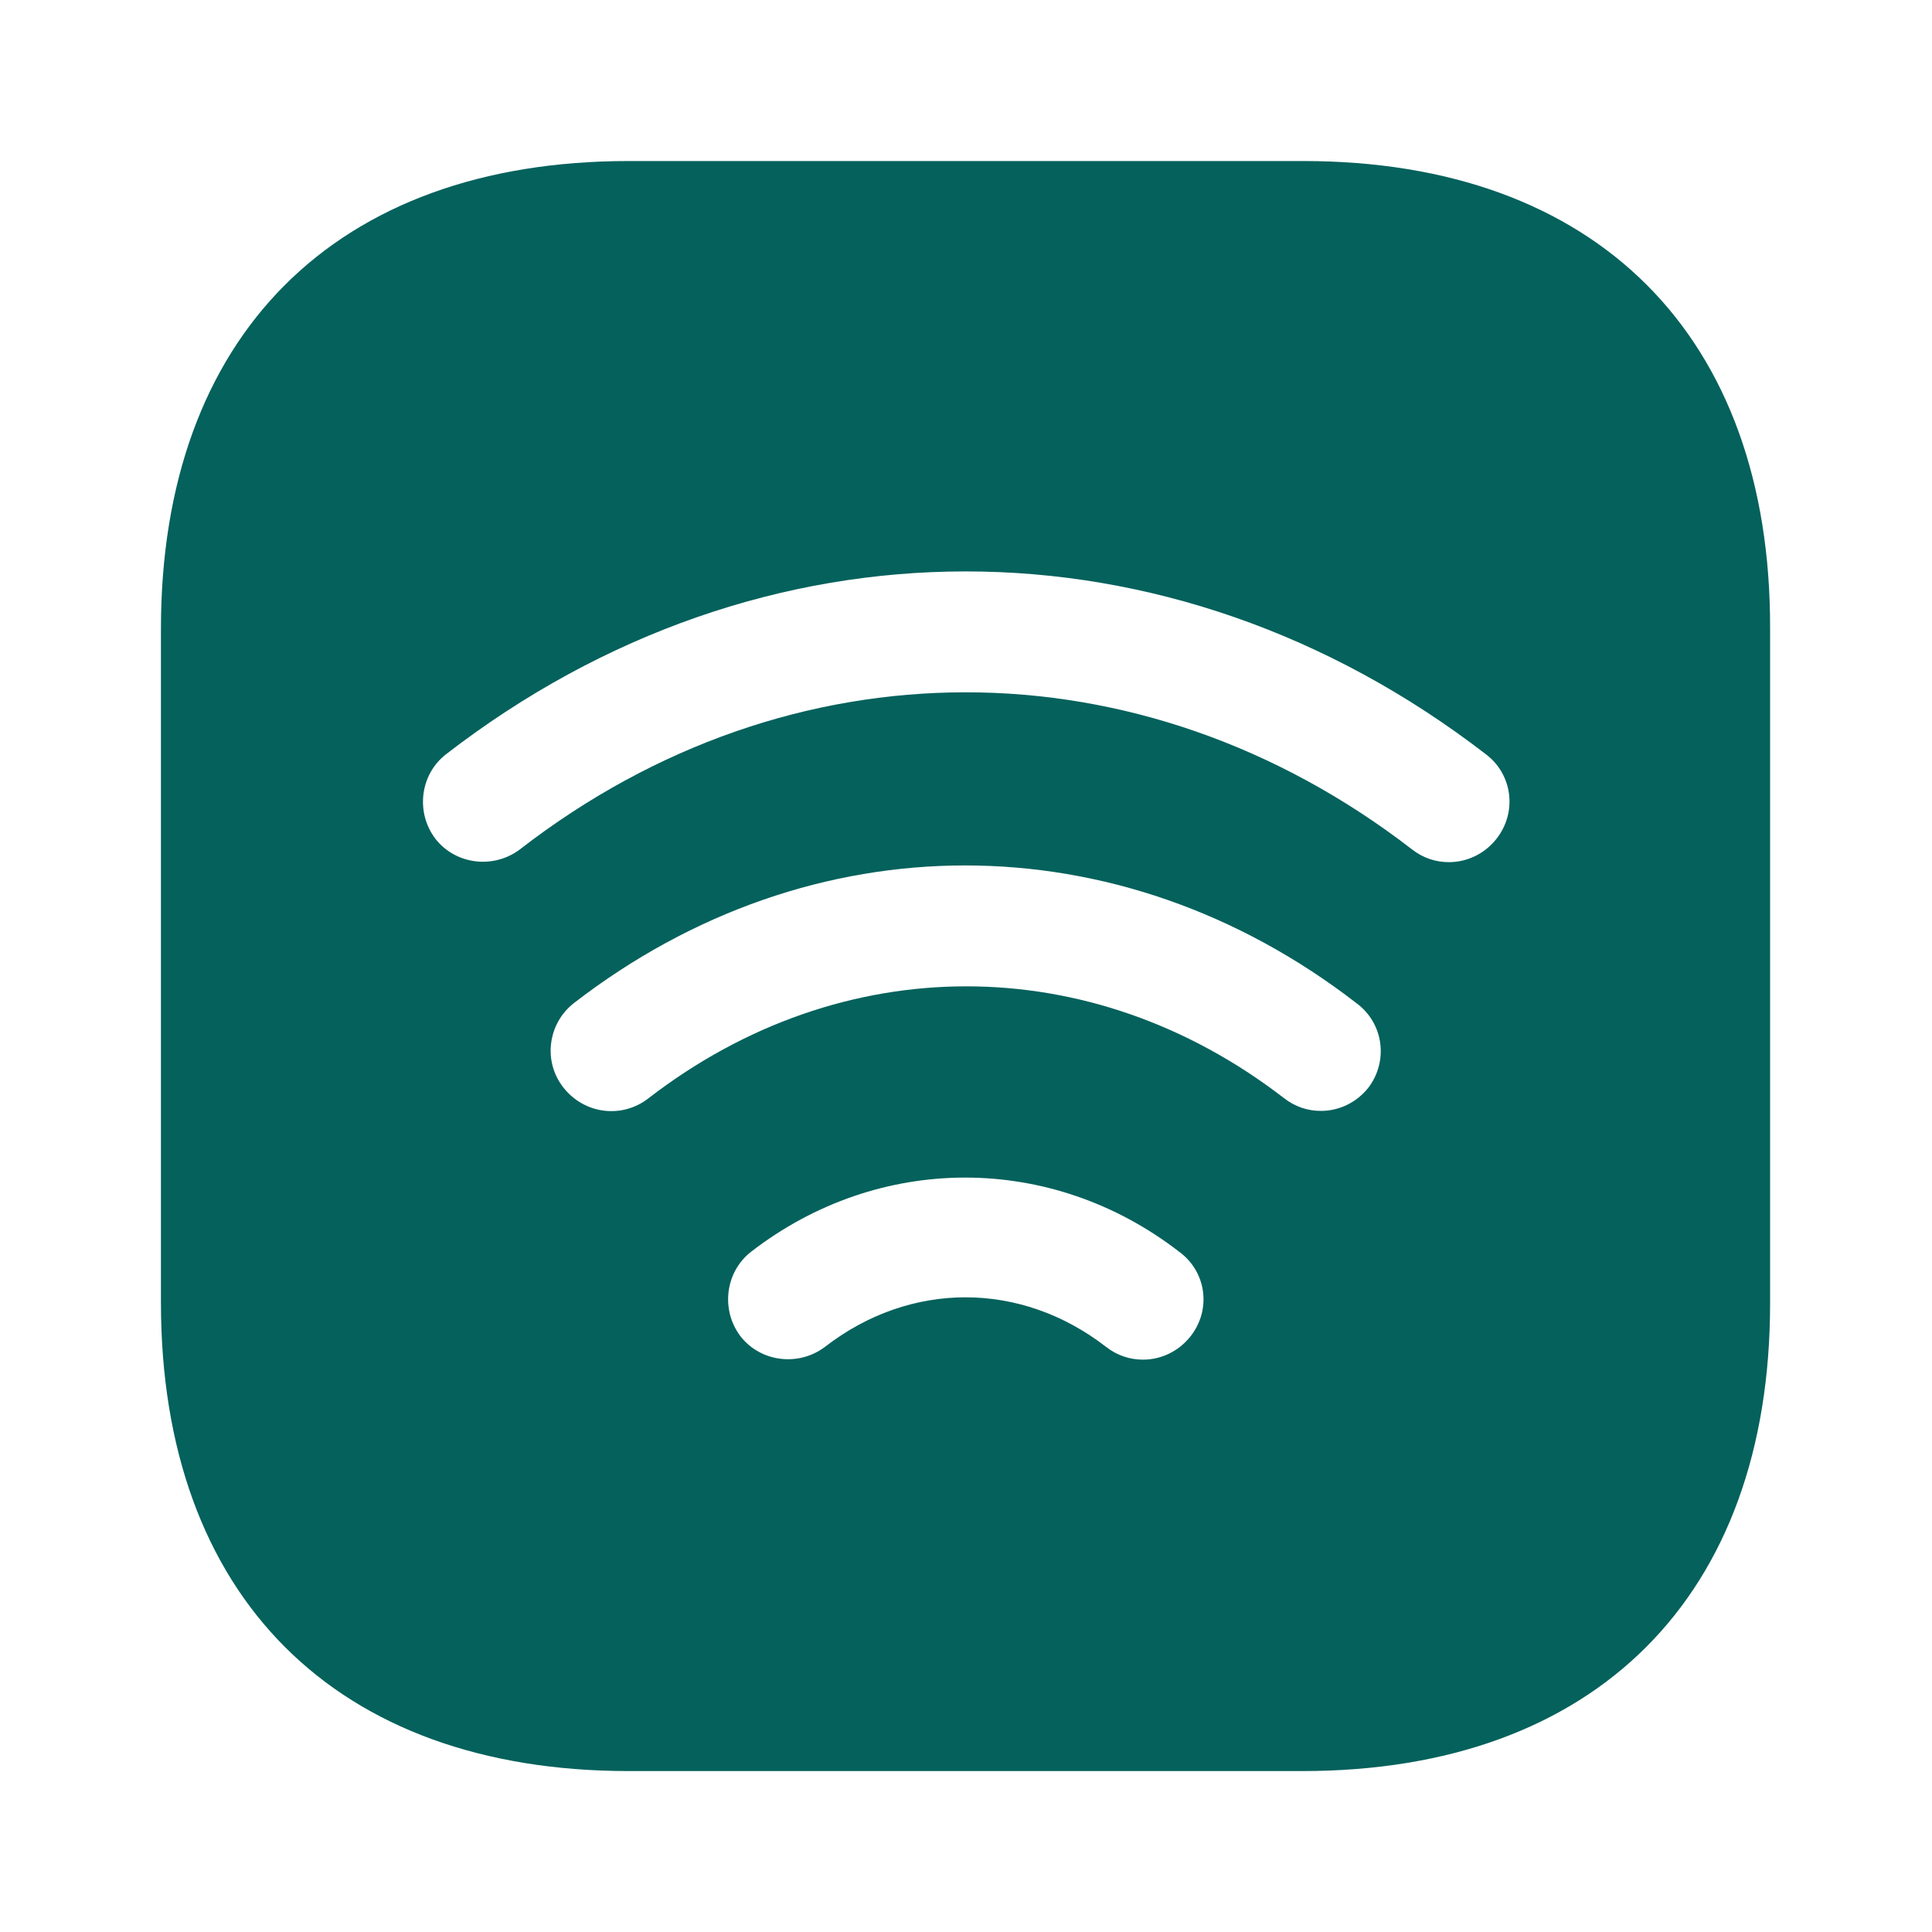 <svg width="20" height="20" viewBox="0 0 20 20" fill="none" xmlns="http://www.w3.org/2000/svg">
<path d="M13.491 1.667H6.508C3.474 1.667 1.666 3.475 1.666 6.509V13.484C1.666 16.525 3.474 18.334 6.508 18.334H13.483C16.516 18.334 18.324 16.525 18.324 13.492V6.509C18.333 3.475 16.524 1.667 13.491 1.667ZM12.324 13.834C12.199 13.992 12.016 14.075 11.833 14.075C11.699 14.075 11.566 14.034 11.449 13.942C10.566 13.259 9.424 13.259 8.541 13.942C8.266 14.15 7.874 14.1 7.666 13.834C7.458 13.559 7.508 13.167 7.774 12.959C9.099 11.934 10.883 11.934 12.208 12.959C12.491 13.167 12.541 13.559 12.324 13.834ZM14.166 11.259C14.041 11.417 13.858 11.5 13.674 11.5C13.541 11.5 13.408 11.459 13.291 11.367C11.291 9.825 8.716 9.825 6.716 11.367C6.441 11.584 6.049 11.534 5.833 11.259C5.616 10.984 5.674 10.592 5.941 10.384C8.399 8.484 11.583 8.484 14.041 10.384C14.324 10.592 14.374 10.984 14.166 11.259ZM15.491 8.684C15.366 8.842 15.183 8.925 14.999 8.925C14.866 8.925 14.733 8.884 14.616 8.792C11.808 6.625 8.183 6.625 5.383 8.792C5.108 9 4.716 8.95 4.508 8.684C4.299 8.409 4.349 8.017 4.616 7.809C7.883 5.284 12.108 5.284 15.383 7.809C15.658 8.017 15.708 8.409 15.491 8.684Z" fill="#04615C"/>
</svg>
